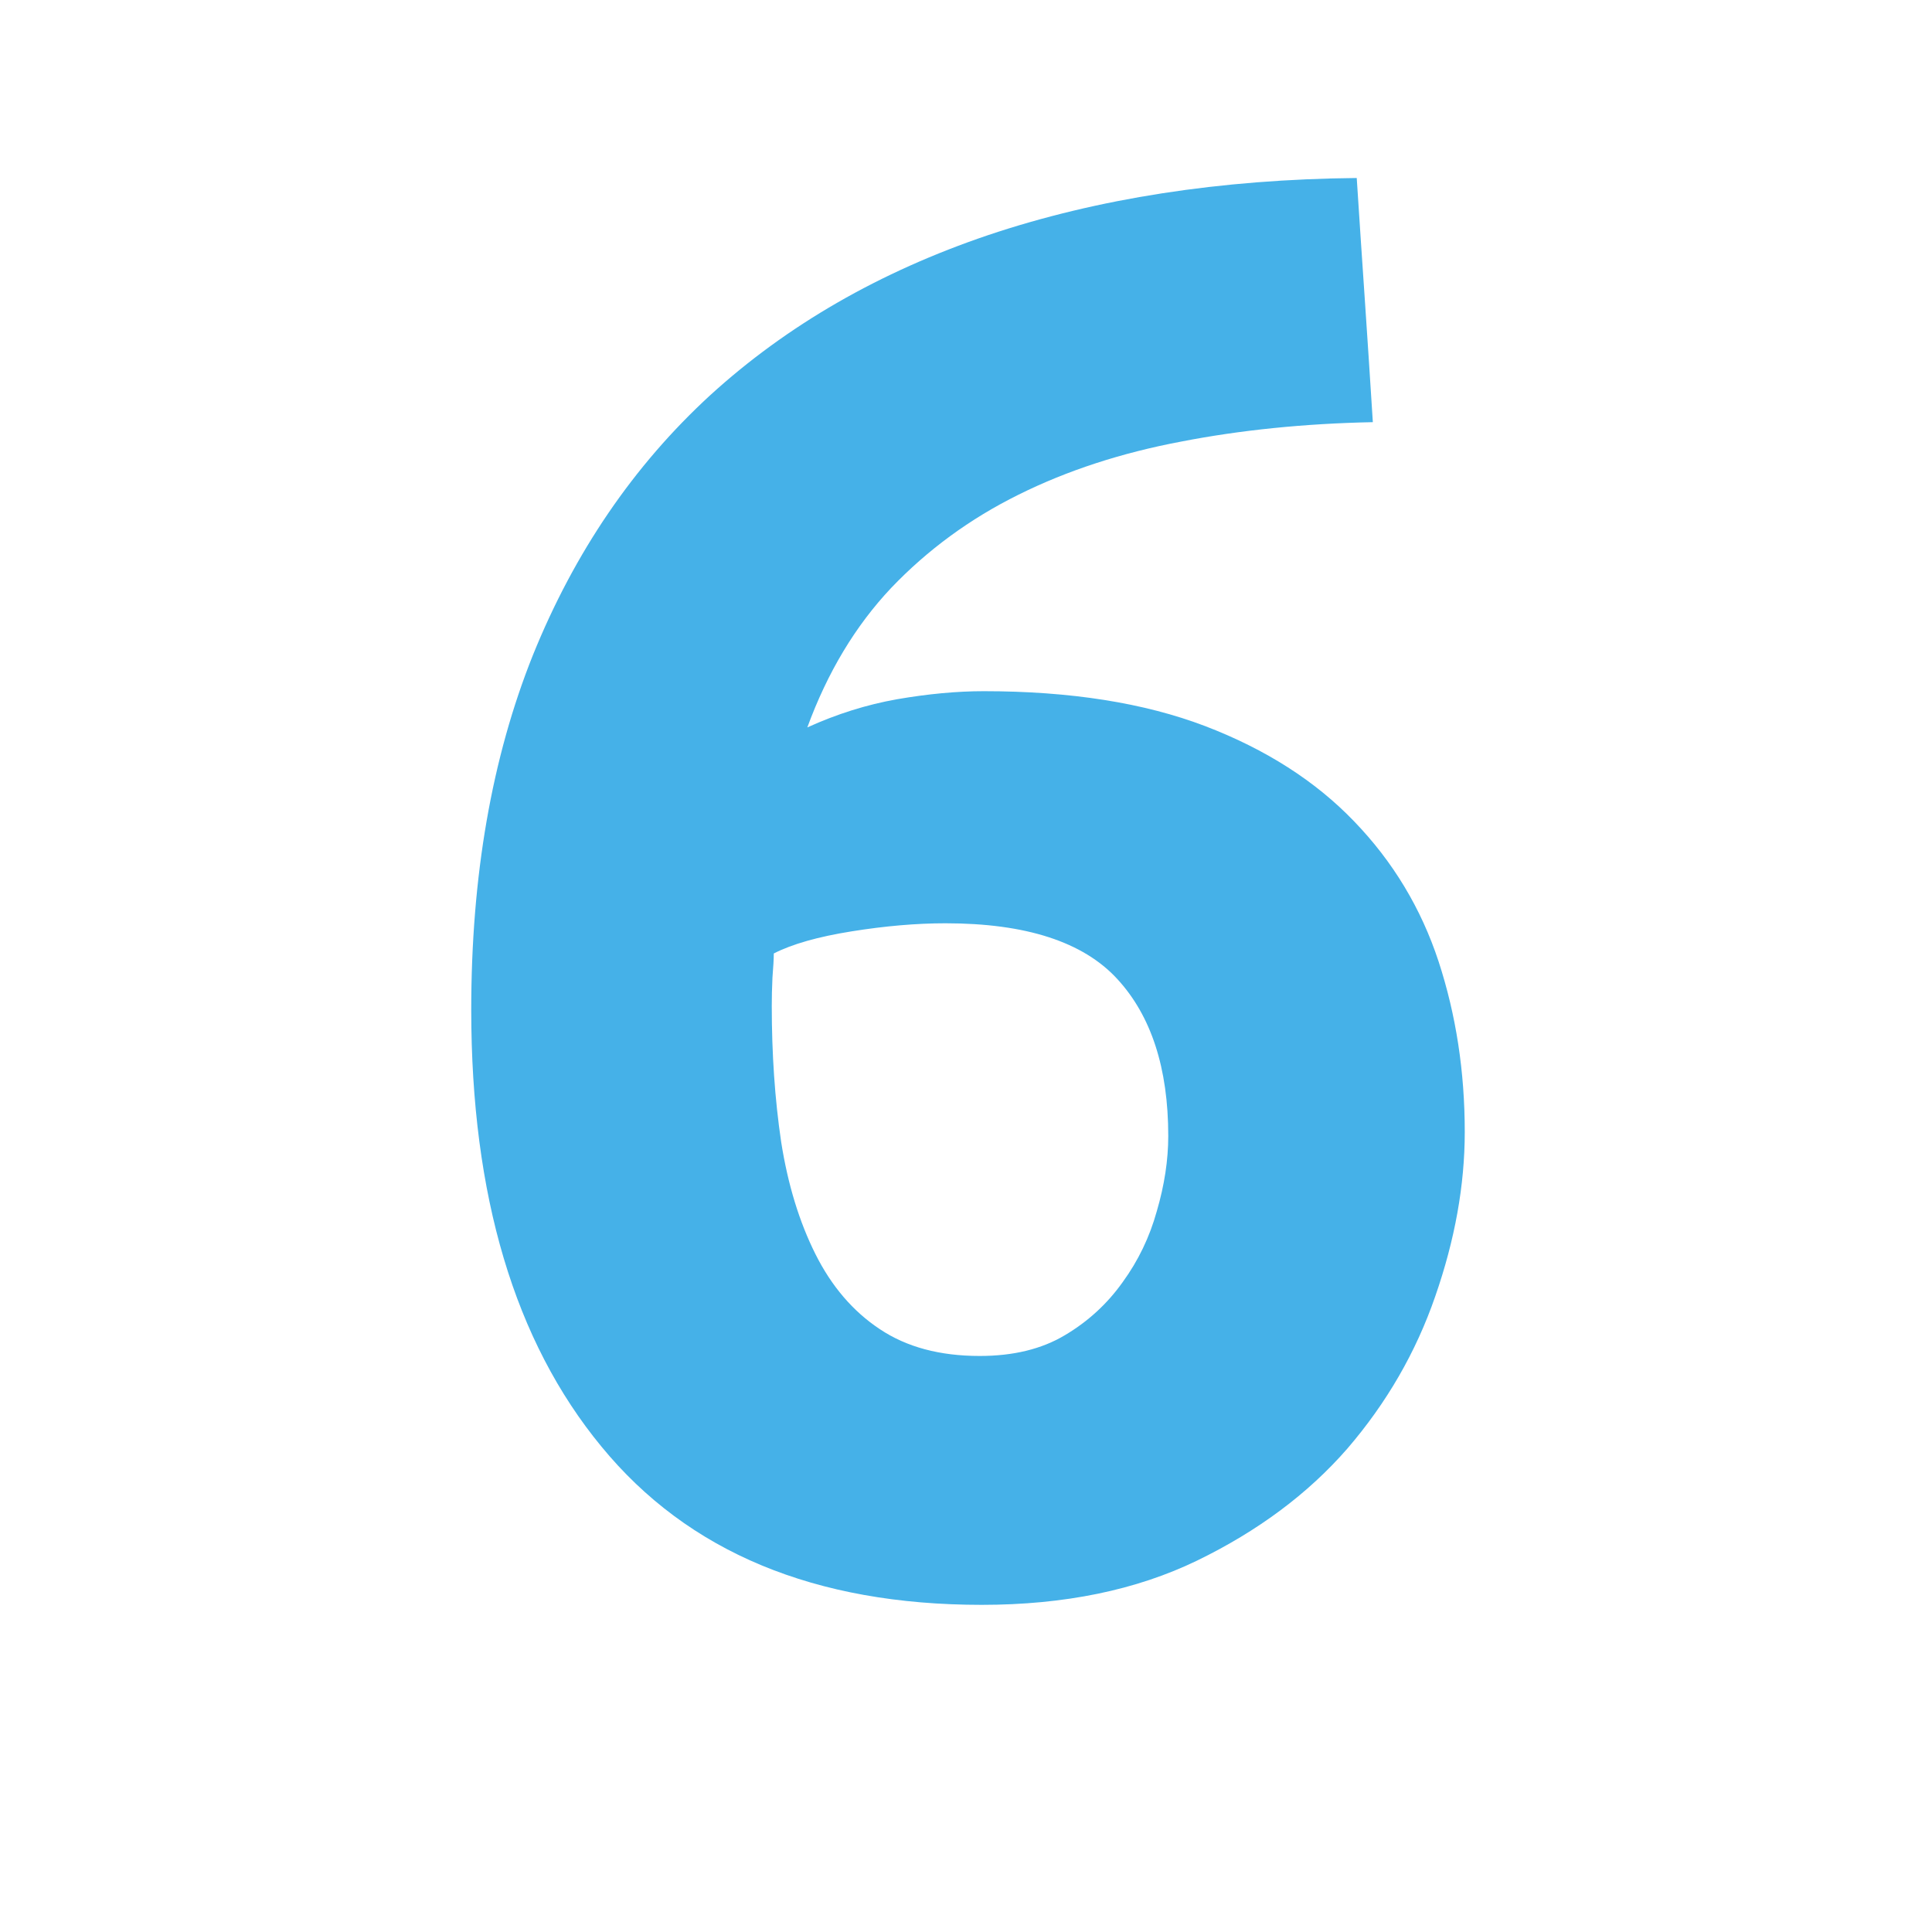 <svg xmlns="http://www.w3.org/2000/svg" xmlns:xlink="http://www.w3.org/1999/xlink" width="60" zoomAndPan="magnify" viewBox="0 0 45 45" height="60" preserveAspectRatio="xMidYMid meet" version="1.2"><defs/><g id="e61807f986"><g style="fill:#45b1e8;fill-opacity:1;"><g transform="translate(9.242, 36.724)"><path style="stroke:none" d="M 12.781 -15.219 C 12.102 -15.219 11.375 -15.156 10.594 -15.031 C 9.812 -14.906 9.207 -14.734 8.781 -14.516 C 8.781 -14.391 8.77 -14.203 8.75 -13.953 C 8.738 -13.703 8.734 -13.484 8.734 -13.297 C 8.734 -12.18 8.805 -11.125 8.953 -10.125 C 9.109 -9.133 9.375 -8.266 9.75 -7.516 C 10.125 -6.766 10.625 -6.18 11.25 -5.766 C 11.875 -5.348 12.648 -5.141 13.578 -5.141 C 14.359 -5.141 15.02 -5.301 15.562 -5.625 C 16.102 -5.945 16.551 -6.359 16.906 -6.859 C 17.27 -7.359 17.535 -7.91 17.703 -8.516 C 17.879 -9.117 17.969 -9.703 17.969 -10.266 C 17.969 -11.848 17.57 -13.066 16.781 -13.922 C 15.988 -14.785 14.656 -15.219 12.781 -15.219 Z M 13.672 -20.625 C 15.691 -20.625 17.41 -20.352 18.828 -19.812 C 20.242 -19.27 21.398 -18.531 22.297 -17.594 C 23.203 -16.656 23.859 -15.566 24.266 -14.328 C 24.672 -13.086 24.875 -11.766 24.875 -10.359 C 24.875 -9.117 24.645 -7.844 24.188 -6.531 C 23.738 -5.227 23.055 -4.047 22.141 -2.984 C 21.223 -1.93 20.055 -1.062 18.641 -0.375 C 17.223 0.312 15.551 0.656 13.625 0.656 C 9.738 0.656 6.785 -0.57 4.766 -3.031 C 2.742 -5.488 1.734 -8.879 1.734 -13.203 C 1.734 -16.316 2.211 -19.07 3.172 -21.469 C 4.141 -23.863 5.516 -25.879 7.297 -27.516 C 9.086 -29.148 11.25 -30.395 13.781 -31.25 C 16.32 -32.102 19.18 -32.547 22.359 -32.578 C 22.422 -31.609 22.484 -30.664 22.547 -29.75 C 22.609 -28.832 22.672 -27.879 22.734 -26.891 C 21.141 -26.859 19.648 -26.707 18.266 -26.438 C 16.879 -26.176 15.617 -25.766 14.484 -25.203 C 13.348 -24.641 12.359 -23.914 11.516 -23.031 C 10.68 -22.145 10.031 -21.062 9.562 -19.781 C 10.25 -20.094 10.945 -20.312 11.656 -20.438 C 12.375 -20.562 13.047 -20.625 13.672 -20.625 Z M 13.672 -20.625 "/></g></g></g></svg>